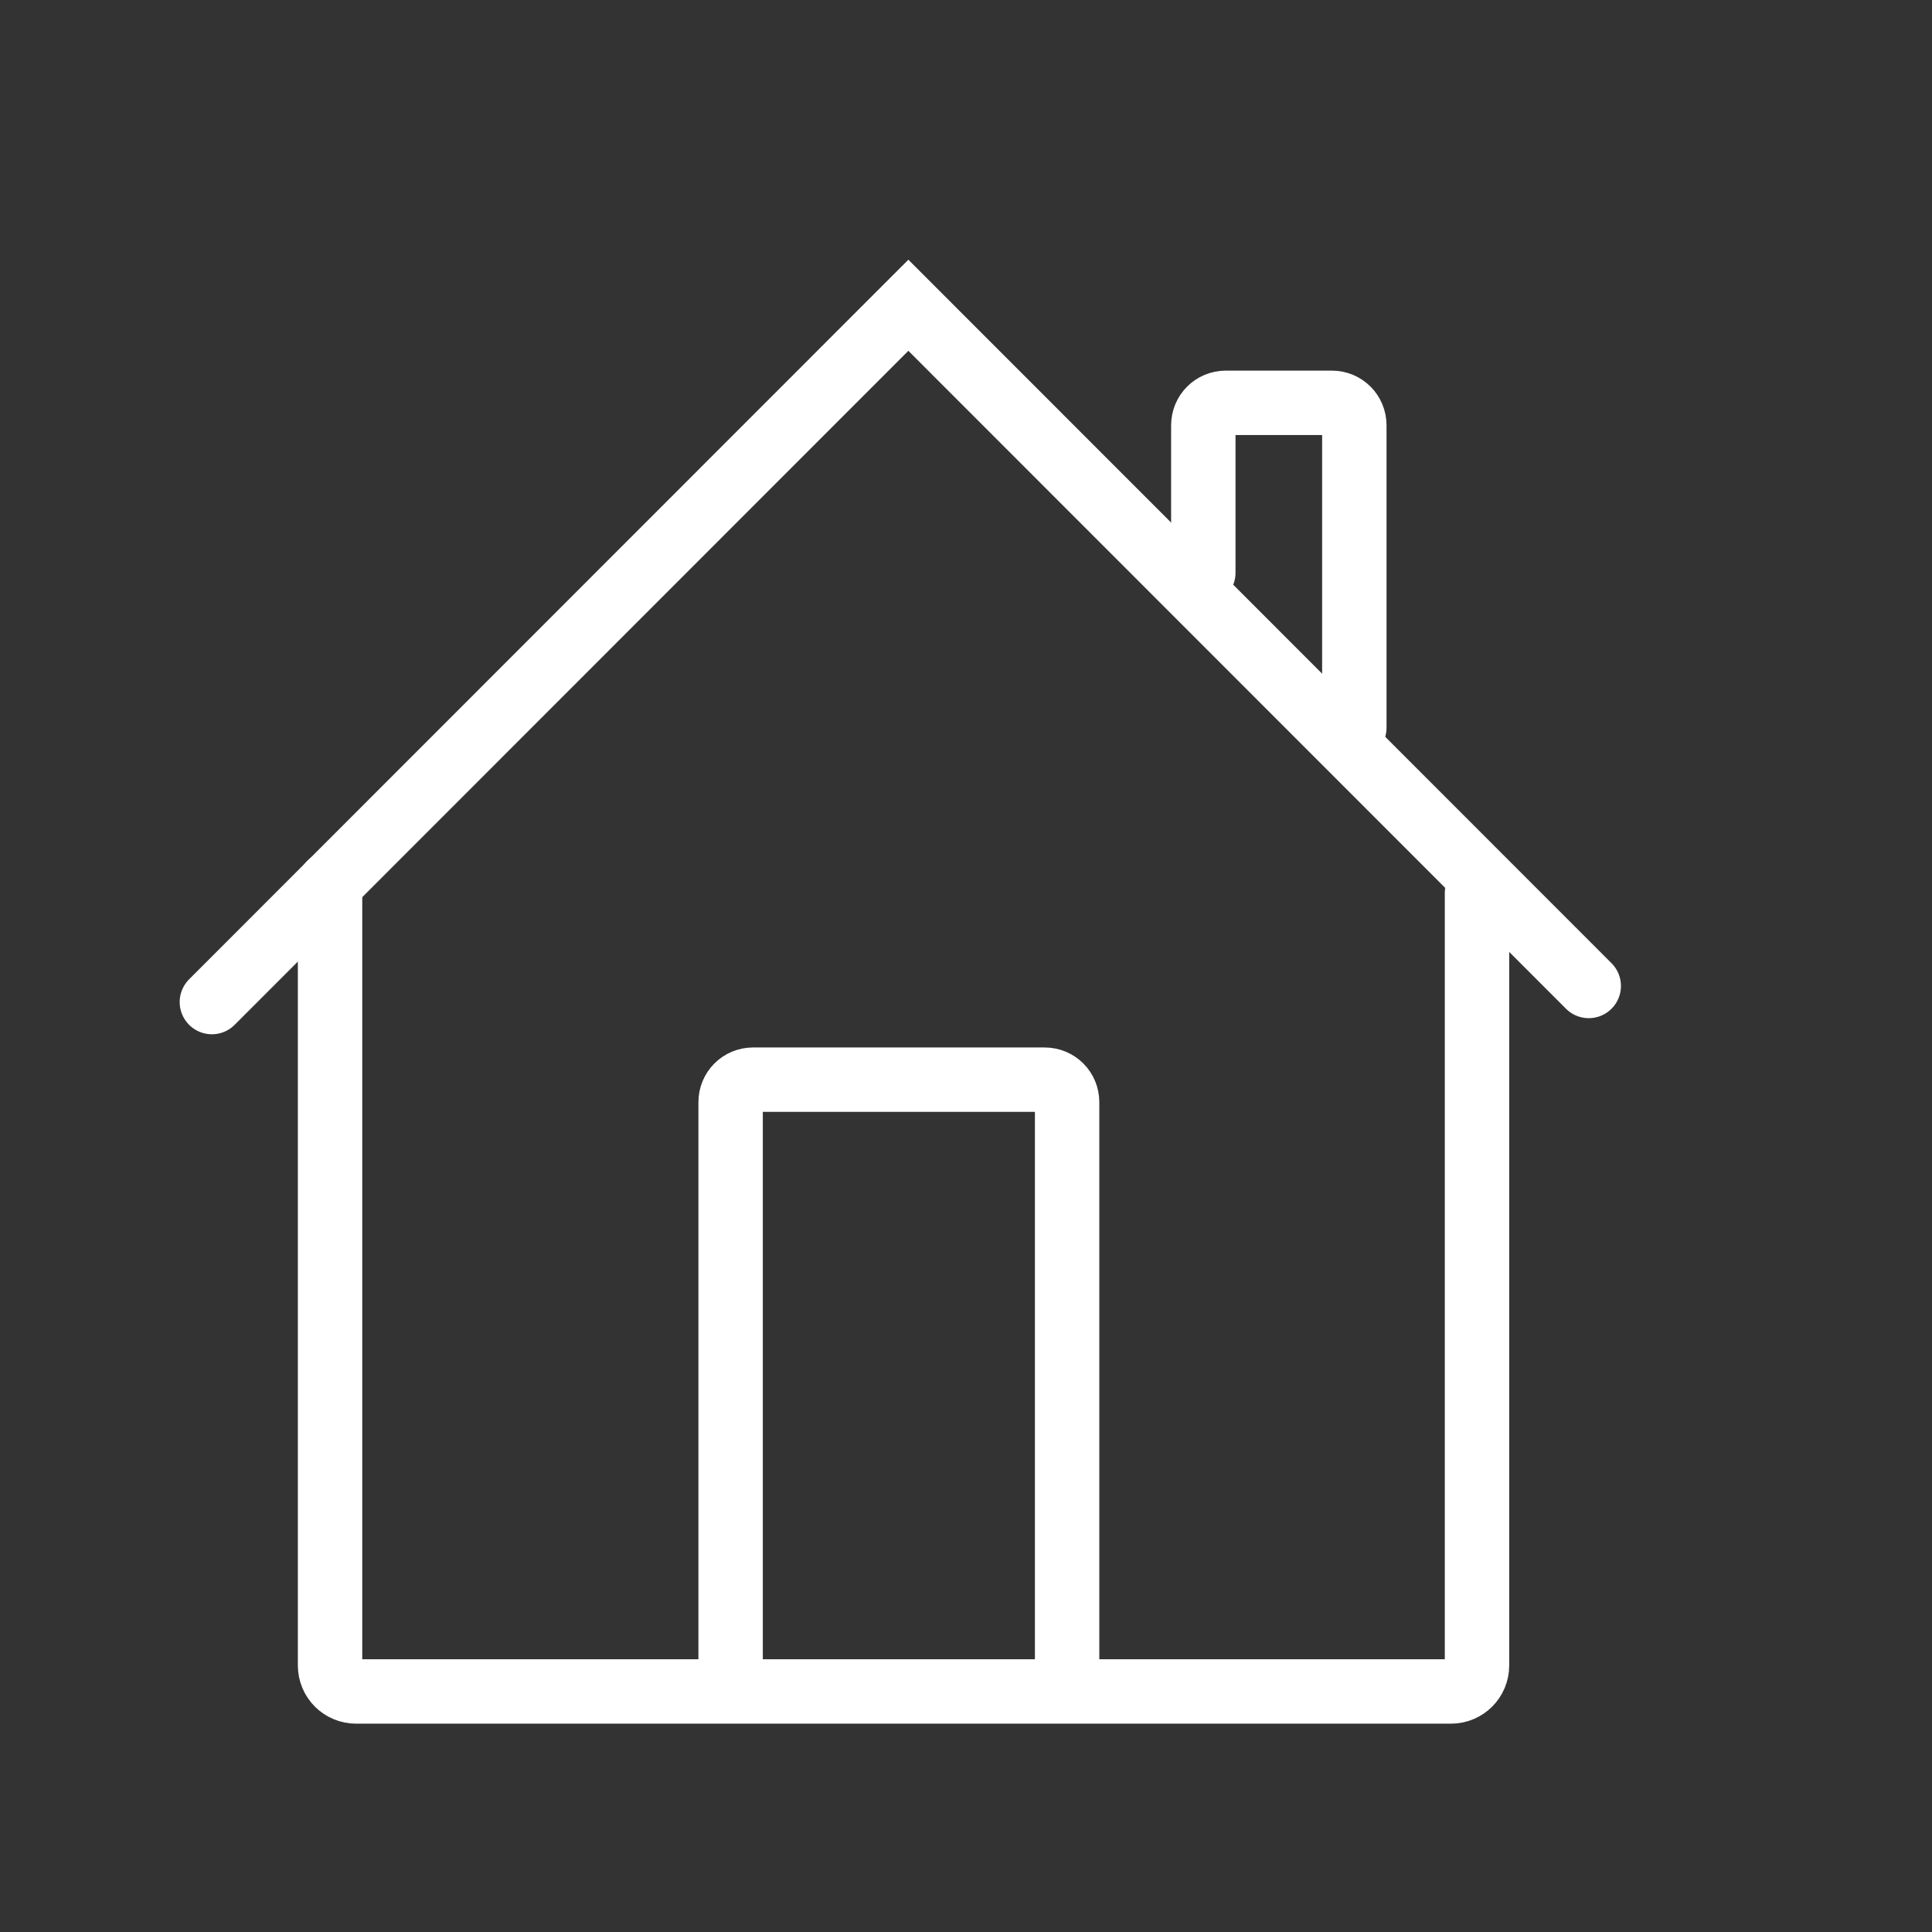 <svg xmlns="http://www.w3.org/2000/svg" id="Capa_1" viewBox="0 0 600 600"><rect x="0" y="0" width="600" height="600" fill="#333333" stroke="none"/><defs><style>      .st0 {        fill: none;        stroke: #fff;        stroke-linecap: round;        stroke-miterlimit: 10;        stroke-width: 20px;      }    </style></defs><polyline class="st0" points="65.8 311.2 282.1 94.8 493.4 306.2"></polyline><path class="st0" d="M373.7,177.9v-45.8c0-3.9,3.1-7,7-7h32.9c3.9,0,7,3.1,7,7v93.9"></path><path class="st0" d="M102.5,274.4v242.8c0,4.5,3.6,8.1,8.1,8.1h340c4.5,0,8.1-3.6,8.1-8.1v-239.9"></path><path class="st0" d="M226.9,521.7v-179.4c0-3.9,3.1-7,7-7h90.5c3.9,0,7,3.1,7,7v181.2"></path></svg>